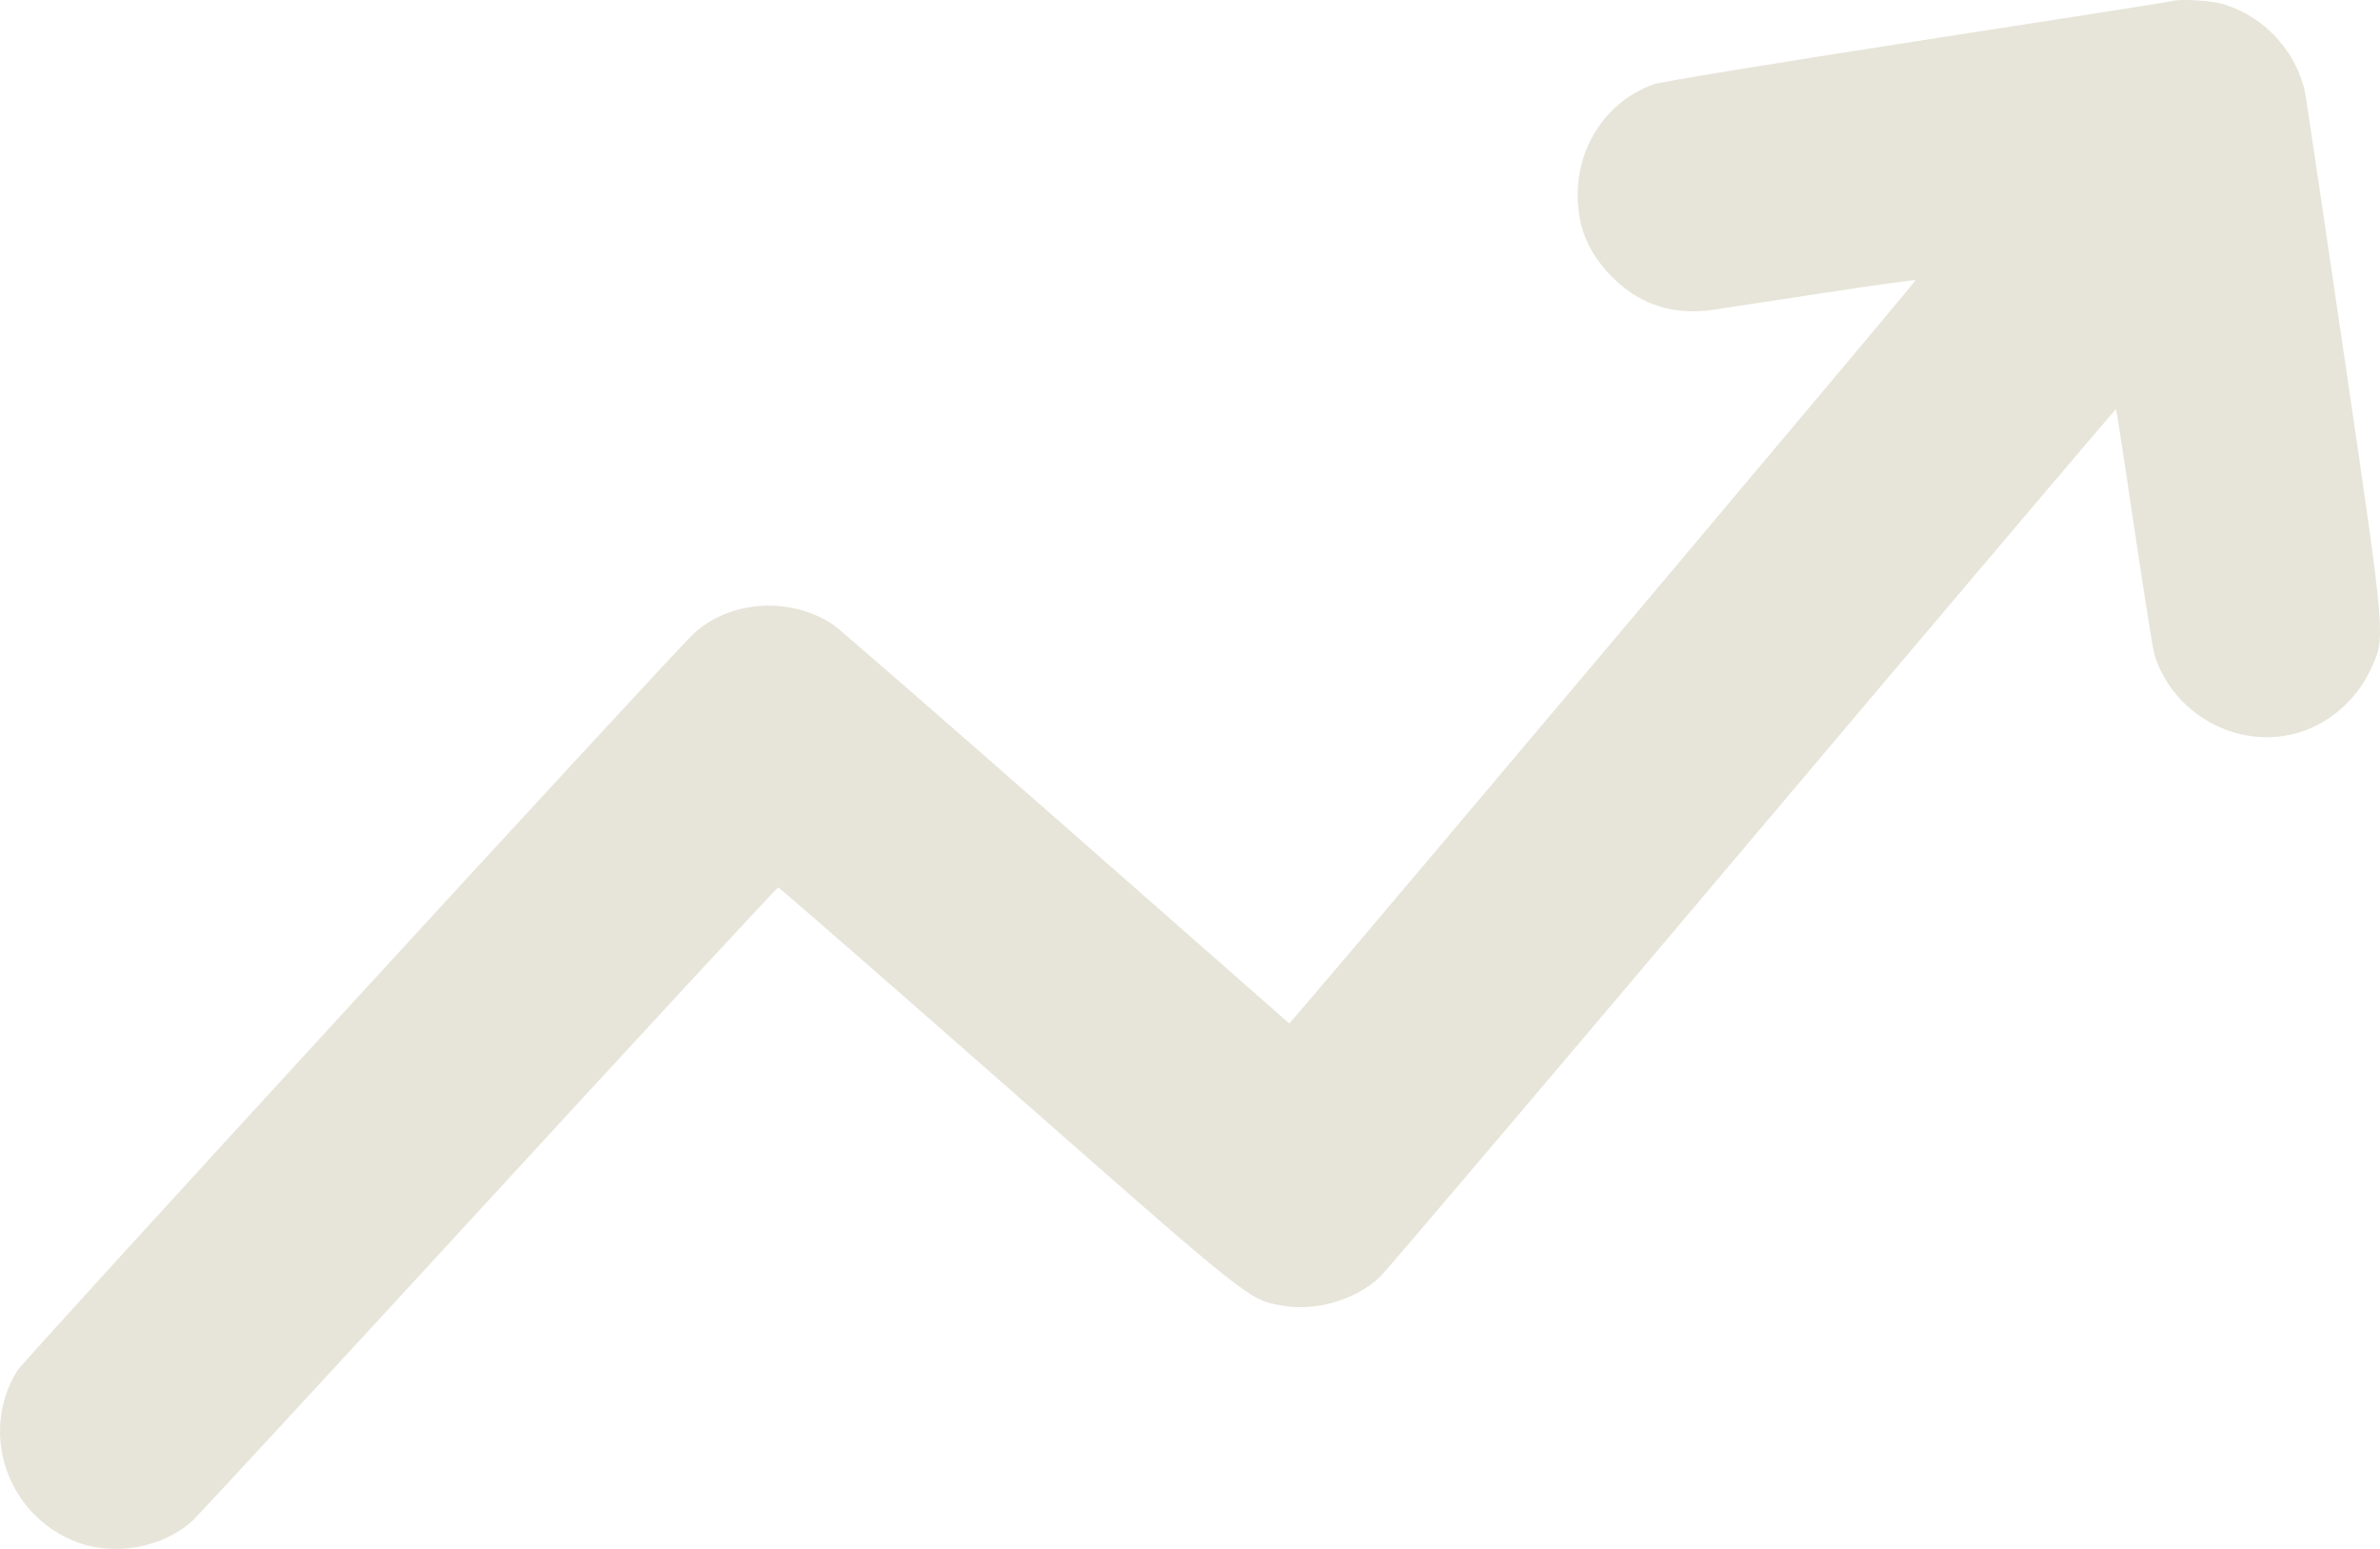 <?xml version="1.0" encoding="UTF-8"?> <svg xmlns="http://www.w3.org/2000/svg" width="126" height="82" viewBox="0 0 126 82" fill="none"><path fill-rule="evenodd" clip-rule="evenodd" d="M114.971 0.063C114.903 0.091 108.854 1.04 101.529 2.171C94.095 3.32 87.922 4.331 87.556 4.46C85.128 5.32 83.526 7.645 83.525 10.311C83.524 12.11 84.136 13.501 85.504 14.815C86.898 16.154 88.669 16.699 90.67 16.403C91.203 16.325 93.825 15.926 96.498 15.516C99.171 15.107 101.384 14.799 101.416 14.831C101.46 14.876 72.854 48.841 69.03 53.284L68.258 54.181L56.447 43.802C49.951 38.094 44.406 33.269 44.125 33.08C41.875 31.564 38.687 31.757 36.739 33.529C35.726 34.449 1.261 71.997 0.916 72.556C-1.133 75.87 0.399 80.26 4.089 81.644C6.104 82.4 8.648 81.922 10.199 80.495C10.505 80.213 17.581 72.557 25.922 63.481C34.264 54.406 41.138 46.98 41.198 46.98C41.257 46.98 46.714 51.736 53.324 57.548C66.308 68.967 66.091 68.794 67.88 69.116C69.668 69.438 71.769 68.819 73.066 67.59C73.376 67.296 82.259 56.832 92.806 44.336C103.353 31.841 112.002 21.637 112.025 21.66C112.049 21.684 112.485 24.524 112.996 27.971C113.506 31.418 113.985 34.435 114.061 34.674C115.046 37.791 118.382 39.654 121.51 38.834C123.208 38.389 124.713 37.118 125.487 35.477C126.31 33.732 126.333 34.015 124.121 18.95C123.067 11.771 122.142 5.534 122.066 5.09C121.674 2.781 119.836 0.781 117.558 0.184C116.904 0.012 115.282 -0.063 114.971 0.063Z" fill="#E7E5D9"></path></svg> 